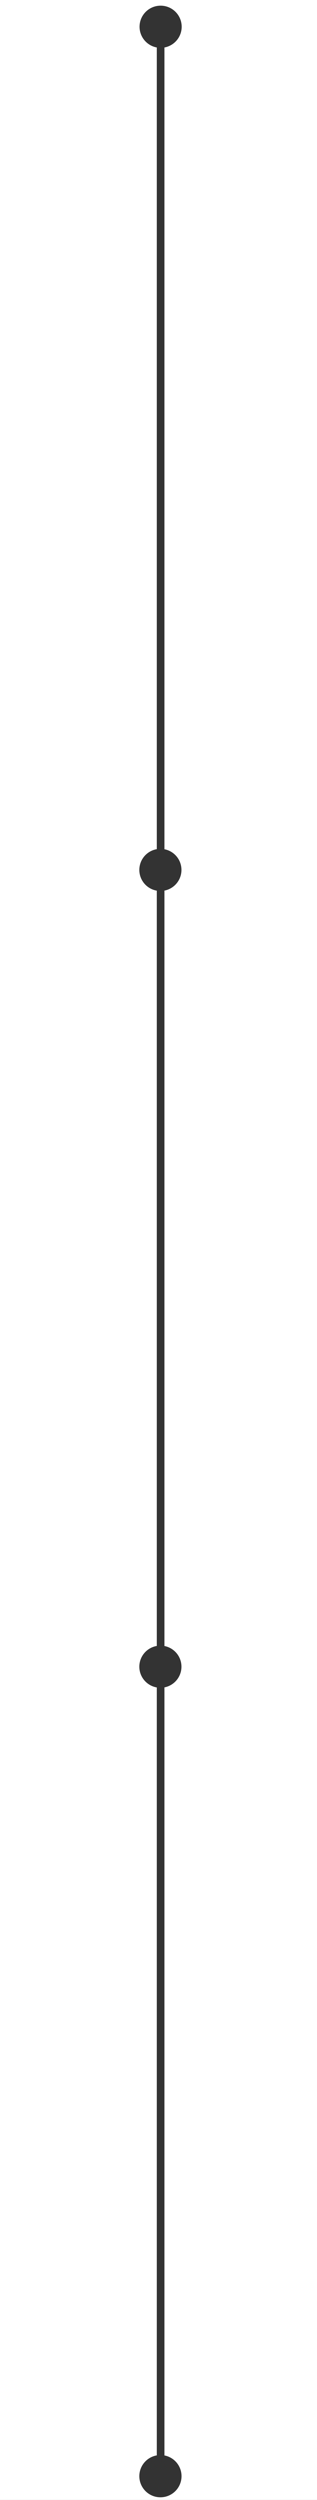 <svg xmlns="http://www.w3.org/2000/svg" id="Layer_1" data-name="Layer 1" viewBox="0 0 150.472 1186.002"><rect x="0" y="0" width="150.472" height="1186.002" fill="#333333" stroke="none"/><defs><style>.cls-1{fill:#fff;}</style></defs><title>Group 526-01-01</title><path class="cls-1" d="M0,0V1186.002H150.472V0ZM86.135,412.697a10,10,0,0,1-8.079,9.811V780.885a9.997,9.997,0,0,1,0,19.622v364.378a10.018,10.018,0,1,1-3.629-.033V800.54a9.989,9.989,0,0,1,0-19.688V422.54a9.989,9.989,0,0,1,0-19.688V22.524a10,10,0,1,1,3.629,0V402.885A10,10,0,0,1,86.135,412.697Z"></path></svg>
